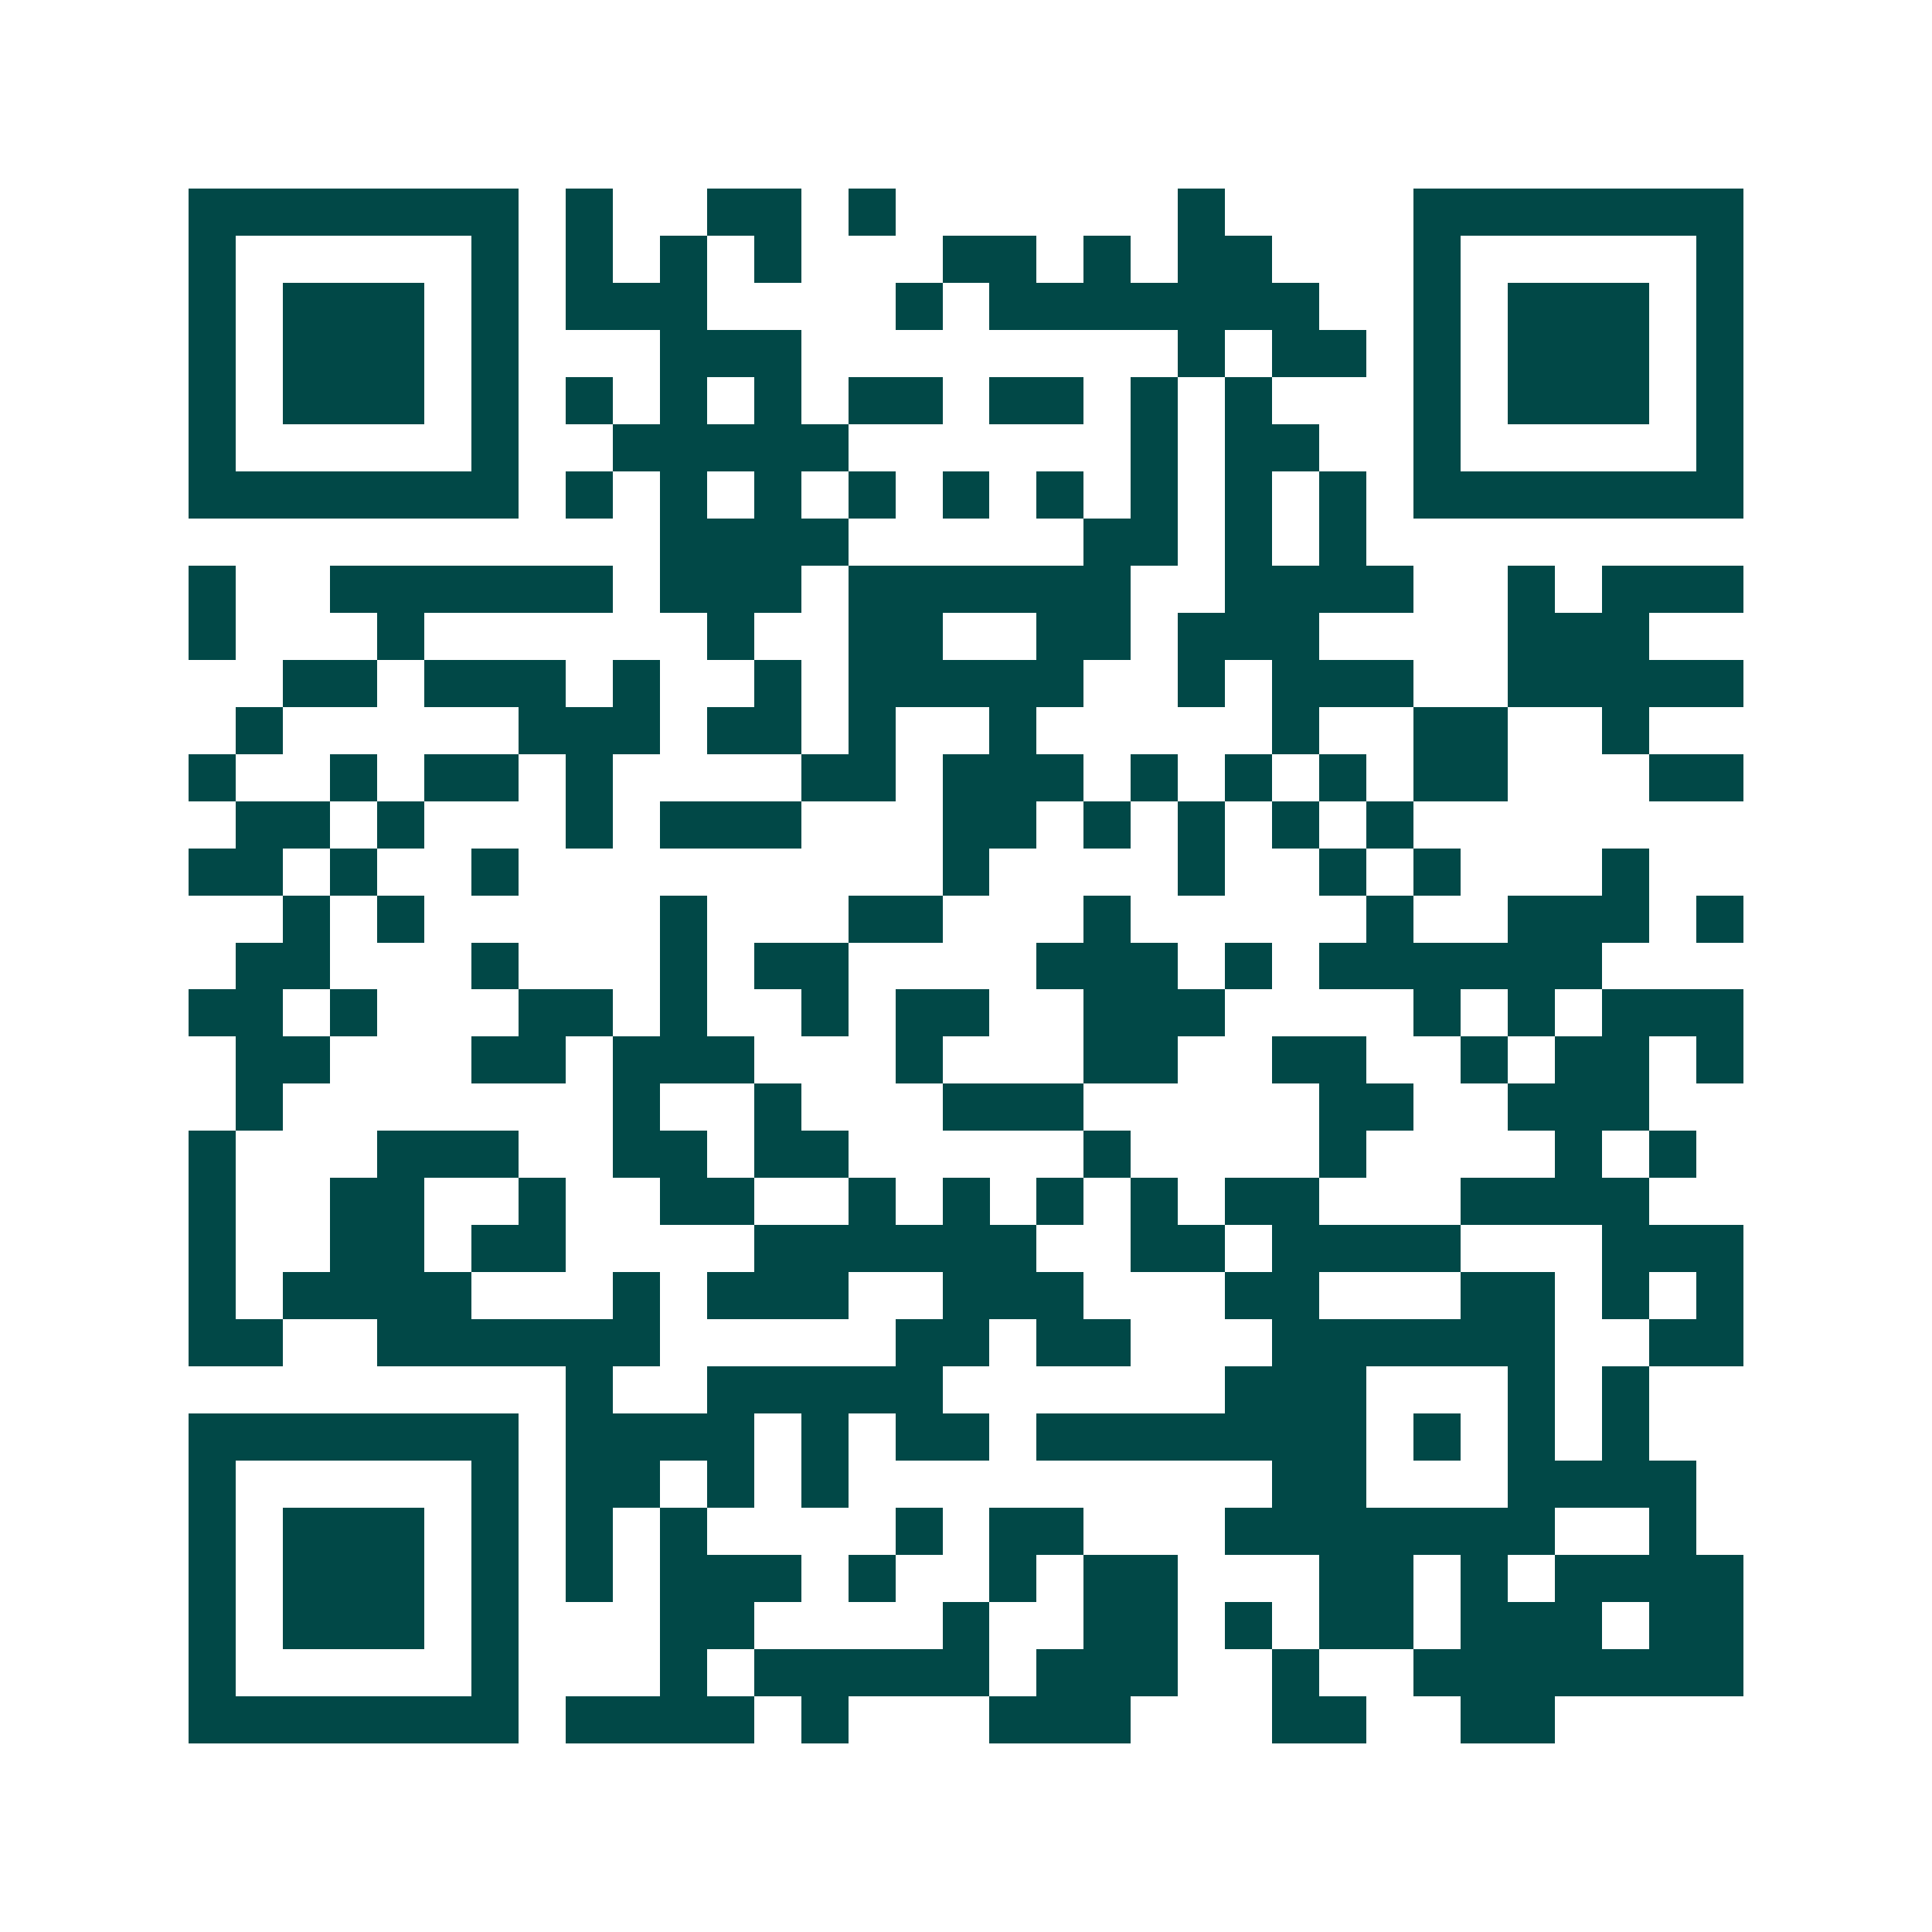 <svg xmlns="http://www.w3.org/2000/svg" width="200" height="200" viewBox="0 0 41 41" shape-rendering="crispEdges"><path fill="#ffffff" d="M0 0h41v41H0z"/><path stroke="#014847" d="M4 4.5h7m1 0h1m2 0h2m1 0h1m6 0h1m4 0h7M4 5.5h1m5 0h1m1 0h1m1 0h1m1 0h1m3 0h2m1 0h1m1 0h2m3 0h1m5 0h1M4 6.5h1m1 0h3m1 0h1m1 0h3m4 0h1m1 0h7m2 0h1m1 0h3m1 0h1M4 7.5h1m1 0h3m1 0h1m3 0h3m8 0h1m1 0h2m1 0h1m1 0h3m1 0h1M4 8.5h1m1 0h3m1 0h1m1 0h1m1 0h1m1 0h1m1 0h2m1 0h2m1 0h1m1 0h1m3 0h1m1 0h3m1 0h1M4 9.5h1m5 0h1m2 0h5m6 0h1m1 0h2m2 0h1m5 0h1M4 10.5h7m1 0h1m1 0h1m1 0h1m1 0h1m1 0h1m1 0h1m1 0h1m1 0h1m1 0h1m1 0h7M14 11.5h4m5 0h2m1 0h1m1 0h1M4 12.5h1m2 0h6m1 0h3m1 0h6m2 0h4m2 0h1m1 0h3M4 13.5h1m3 0h1m6 0h1m2 0h2m2 0h2m1 0h3m4 0h3M6 14.5h2m1 0h3m1 0h1m2 0h1m1 0h5m2 0h1m1 0h3m2 0h5M5 15.5h1m5 0h3m1 0h2m1 0h1m2 0h1m5 0h1m2 0h2m2 0h1M4 16.5h1m2 0h1m1 0h2m1 0h1m4 0h2m1 0h3m1 0h1m1 0h1m1 0h1m1 0h2m3 0h2M5 17.5h2m1 0h1m3 0h1m1 0h3m3 0h2m1 0h1m1 0h1m1 0h1m1 0h1M4 18.5h2m1 0h1m2 0h1m9 0h1m4 0h1m2 0h1m1 0h1m3 0h1M6 19.5h1m1 0h1m5 0h1m3 0h2m3 0h1m5 0h1m2 0h3m1 0h1M5 20.5h2m3 0h1m3 0h1m1 0h2m4 0h3m1 0h1m1 0h6M4 21.5h2m1 0h1m3 0h2m1 0h1m2 0h1m1 0h2m2 0h3m4 0h1m1 0h1m1 0h3M5 22.5h2m3 0h2m1 0h3m3 0h1m3 0h2m2 0h2m2 0h1m1 0h2m1 0h1M5 23.5h1m7 0h1m2 0h1m3 0h3m5 0h2m2 0h3M4 24.5h1m3 0h3m2 0h2m1 0h2m5 0h1m4 0h1m4 0h1m1 0h1M4 25.5h1m2 0h2m2 0h1m2 0h2m2 0h1m1 0h1m1 0h1m1 0h1m1 0h2m3 0h4M4 26.5h1m2 0h2m1 0h2m4 0h6m2 0h2m1 0h4m3 0h3M4 27.5h1m1 0h4m3 0h1m1 0h3m2 0h3m3 0h2m3 0h2m1 0h1m1 0h1M4 28.5h2m2 0h6m5 0h2m1 0h2m3 0h6m2 0h2M12 29.5h1m2 0h5m6 0h3m3 0h1m1 0h1M4 30.5h7m1 0h4m1 0h1m1 0h2m1 0h7m1 0h1m1 0h1m1 0h1M4 31.5h1m5 0h1m1 0h2m1 0h1m1 0h1m9 0h2m3 0h4M4 32.5h1m1 0h3m1 0h1m1 0h1m1 0h1m4 0h1m1 0h2m3 0h7m2 0h1M4 33.5h1m1 0h3m1 0h1m1 0h1m1 0h3m1 0h1m2 0h1m1 0h2m3 0h2m1 0h1m1 0h4M4 34.5h1m1 0h3m1 0h1m3 0h2m4 0h1m2 0h2m1 0h1m1 0h2m1 0h3m1 0h2M4 35.5h1m5 0h1m3 0h1m1 0h5m1 0h3m2 0h1m2 0h7M4 36.5h7m1 0h4m1 0h1m3 0h3m3 0h2m2 0h2"/></svg>

